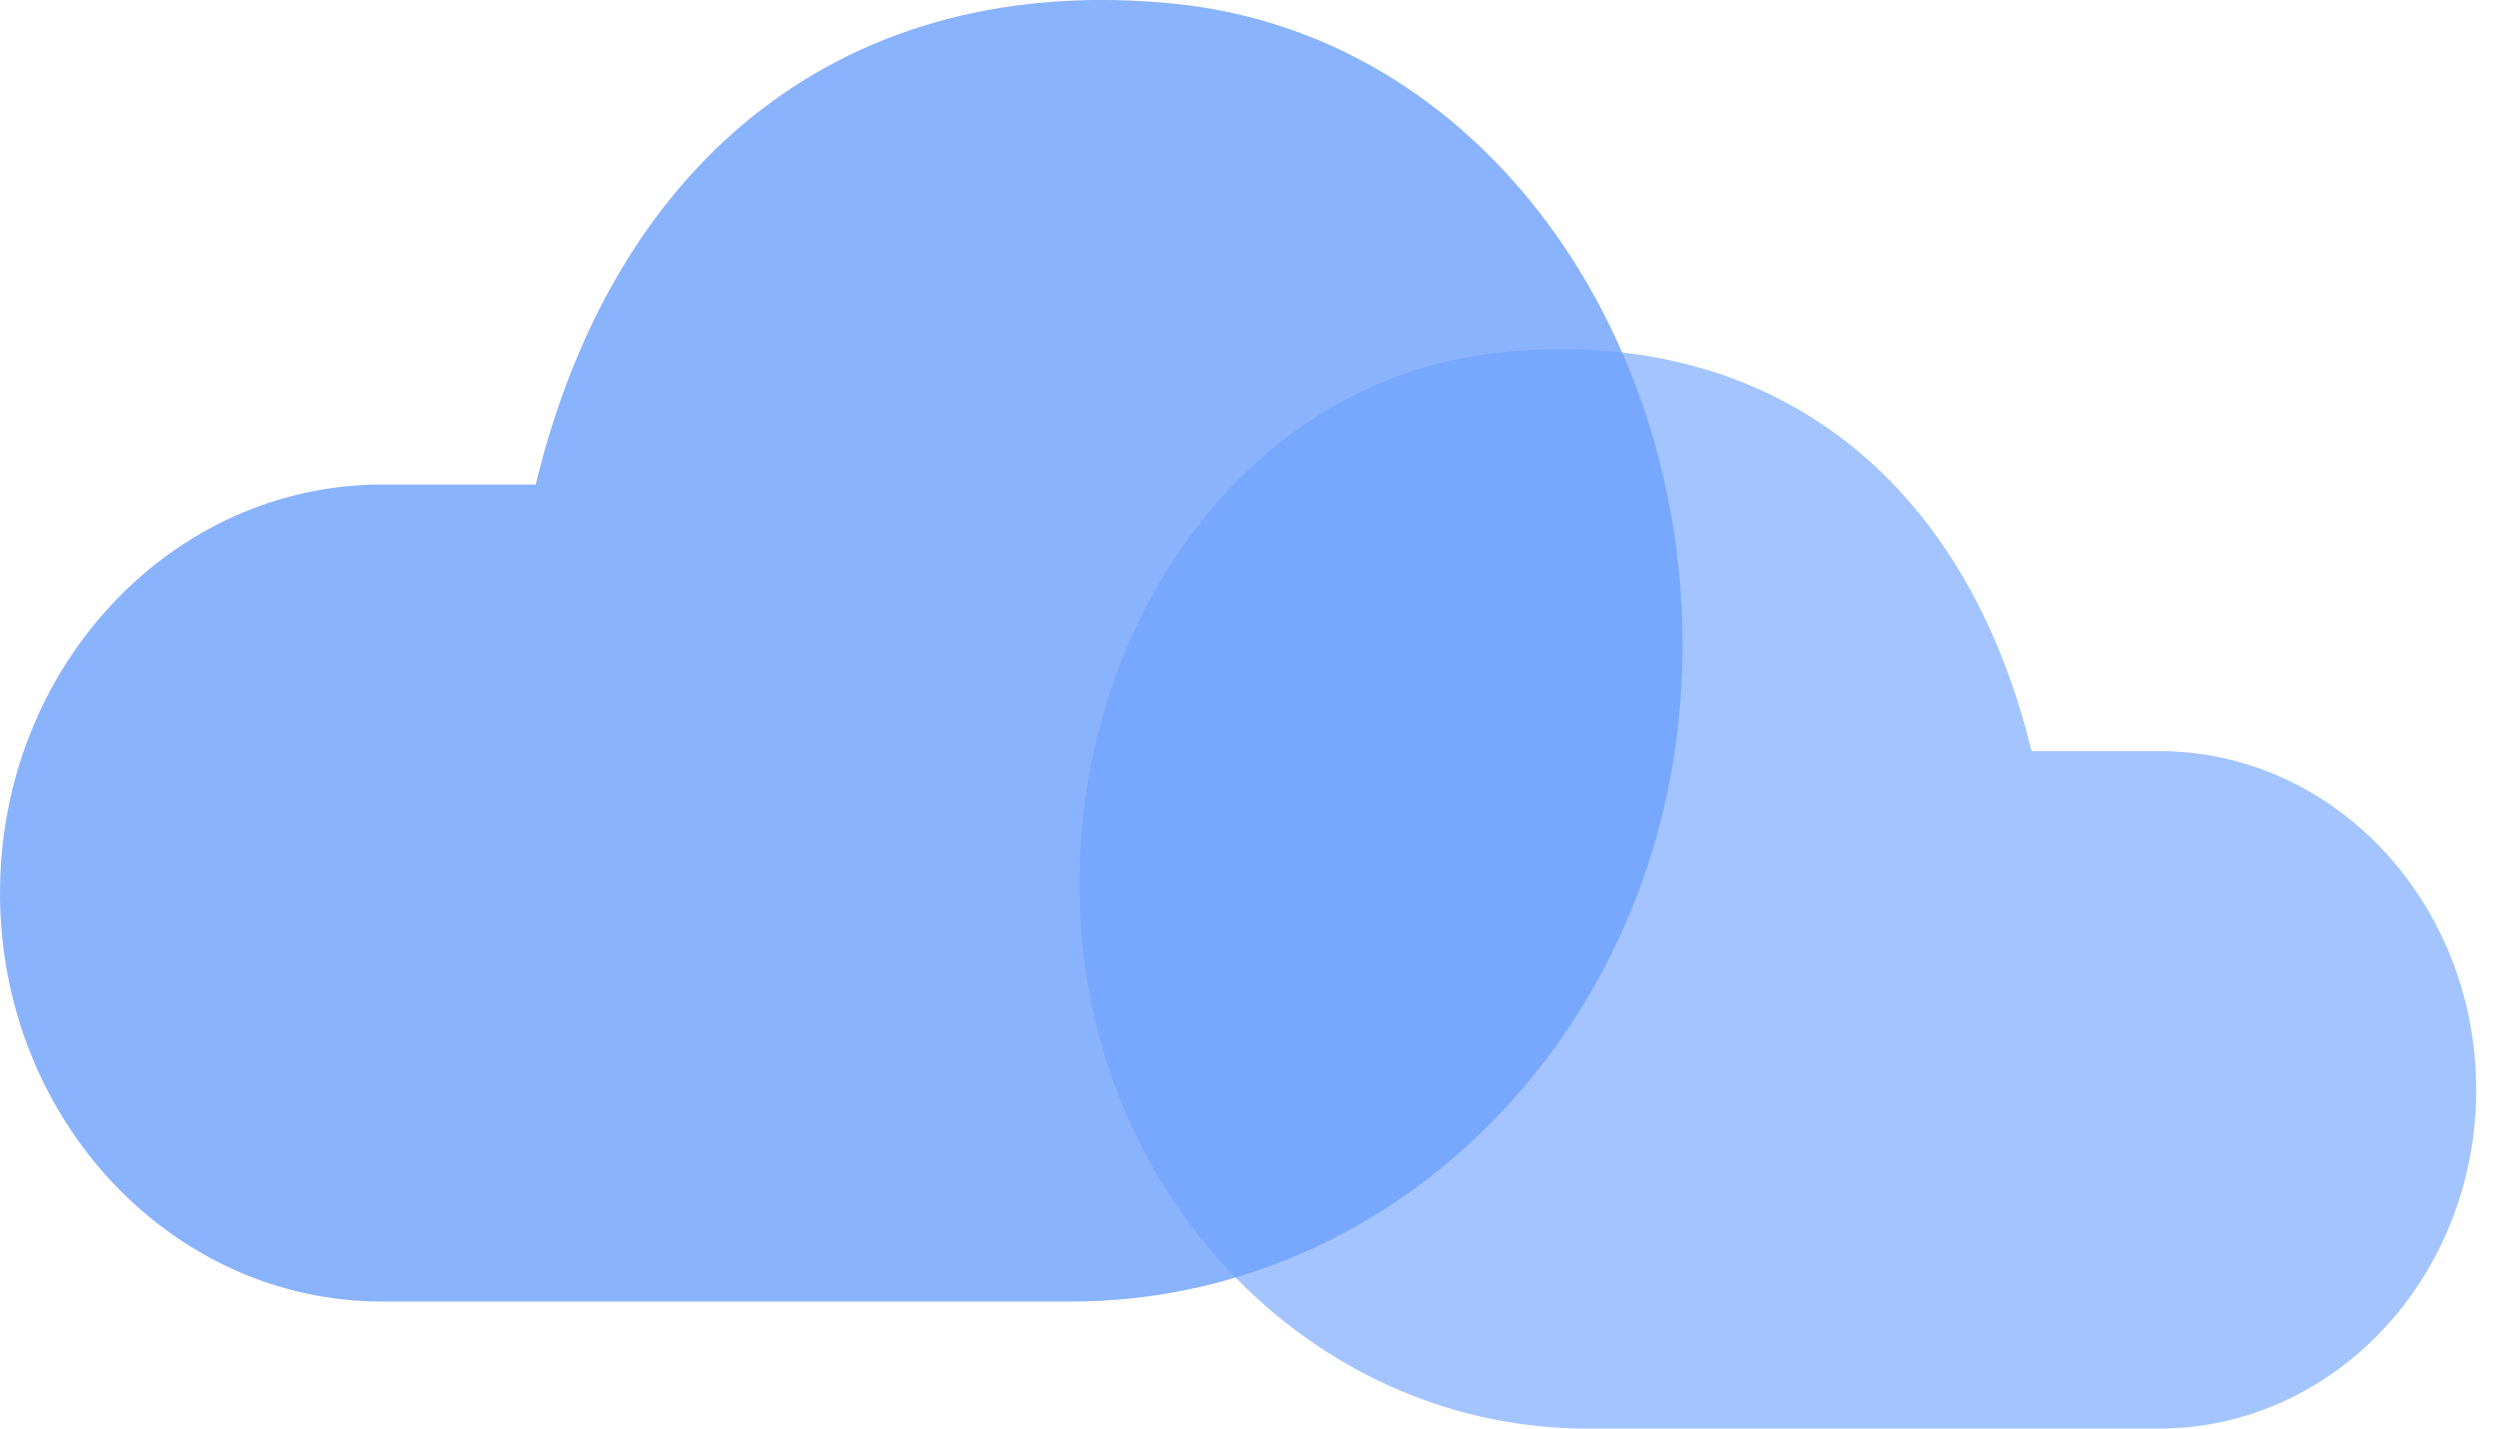 <svg fill="none" xmlns="http://www.w3.org/2000/svg" viewBox="0 0 42 24">
  <path fill-rule="evenodd" clip-rule="evenodd" d="M36.269 12.618h-2.14c-1.109-4.583-4.366-7.152-8.896-6.7-4.53.452-7.442 5.03-7.067 9.747.375 4.716 4.072 8.338 8.506 8.335h9.597c2.944 0 5.331-2.548 5.331-5.691s-2.387-5.691-5.331-5.691z" fill="#A3C4FF"/>
  <path opacity=".8" fill-rule="evenodd" clip-rule="evenodd" d="M6.422 8.141H9c1.335-5.526 5.258-8.624 10.715-8.08 5.456.545 8.965 6.068 8.513 11.754-.452 5.687-4.906 10.056-10.246 10.051H6.422C2.875 21.866 0 18.794 0 15.004S2.875 8.14 6.422 8.14z" fill="#6DA0FD"/>
</svg>
